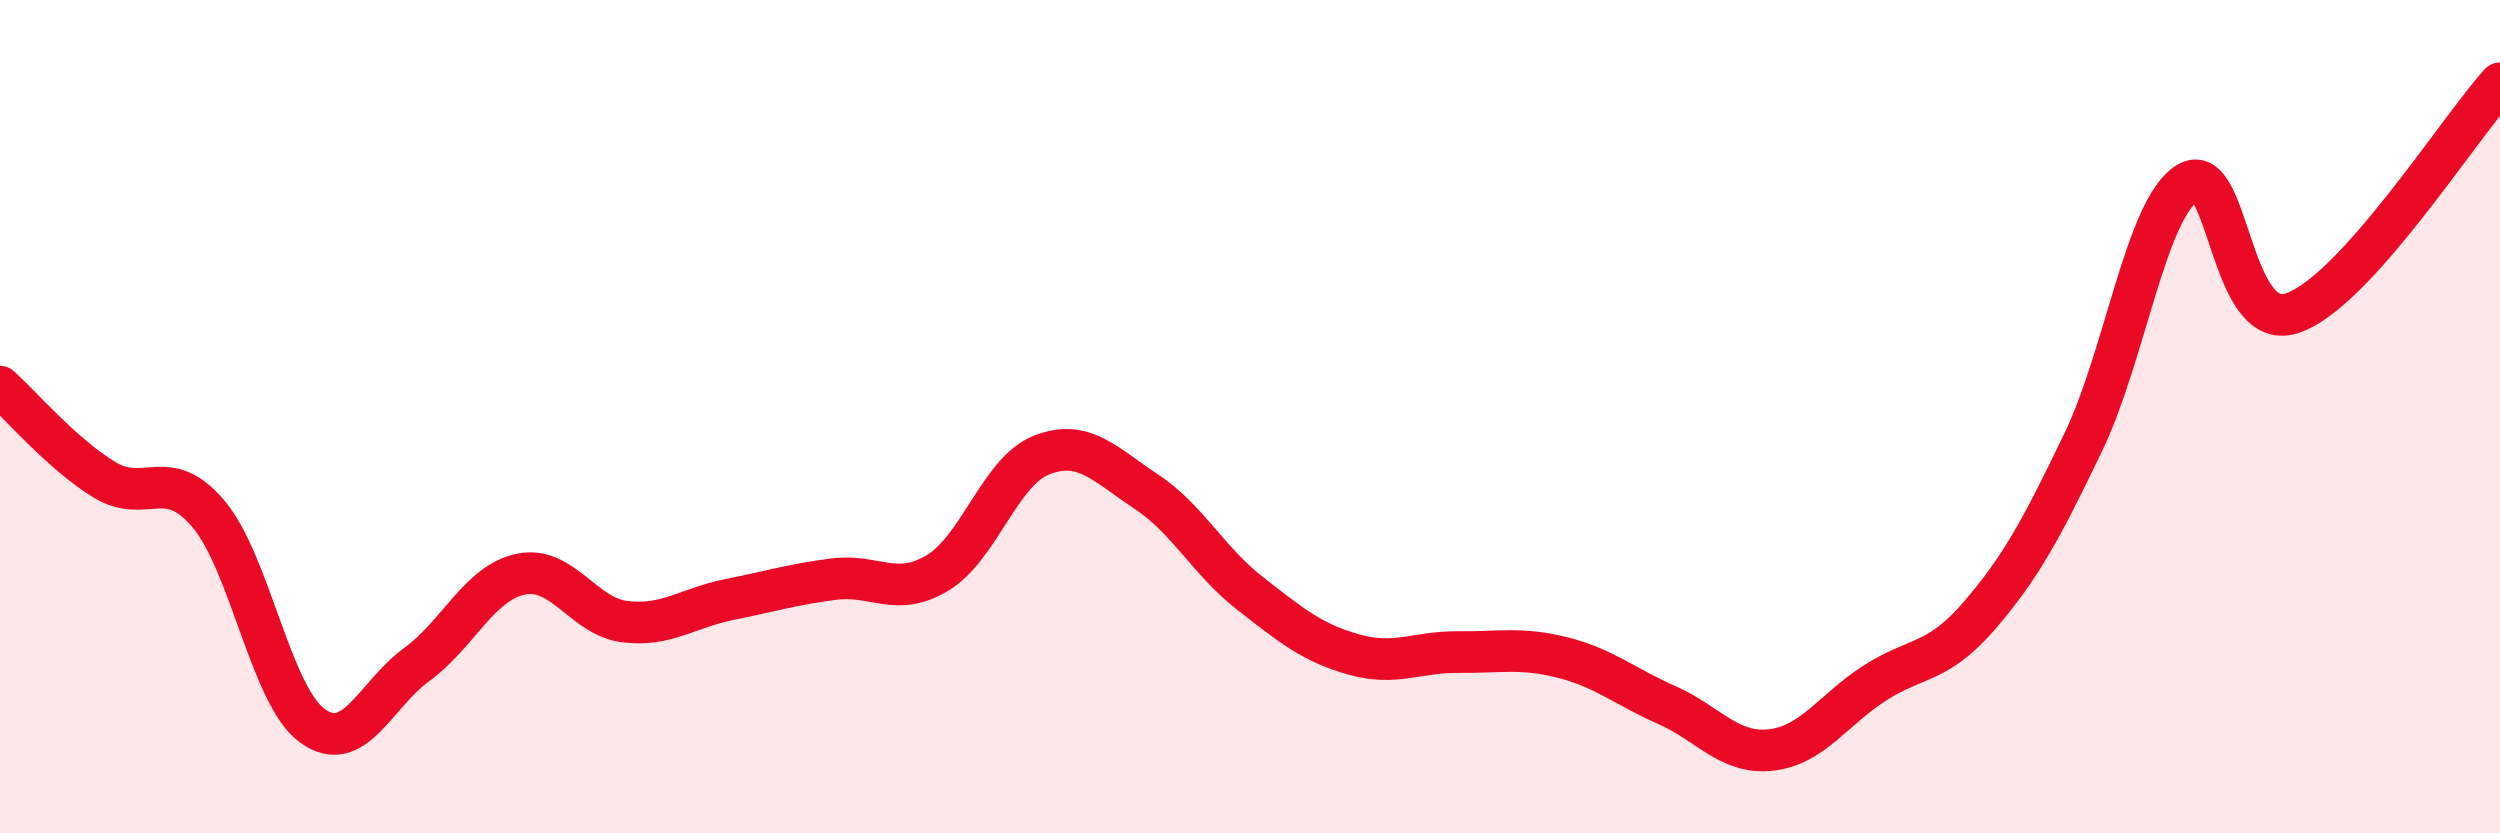 
    <svg width="60" height="20" viewBox="0 0 60 20" xmlns="http://www.w3.org/2000/svg">
      <path
        d="M 0,9.28 C 0.5,9.73 1.5,10.9 2.5,11.51 C 3.5,12.12 4,11.15 5,12.33 C 6,13.51 6.5,16.7 7.5,17.42 C 8.5,18.14 9,16.68 10,15.95 C 11,15.22 11.5,13.99 12.5,13.78 C 13.5,13.57 14,14.8 15,14.92 C 16,15.04 16.5,14.59 17.5,14.39 C 18.5,14.19 19,14.03 20,13.9 C 21,13.77 21.5,14.35 22.5,13.75 C 23.5,13.15 24,11.31 25,10.92 C 26,10.53 26.5,11.13 27.5,11.79 C 28.5,12.45 29,13.46 30,14.24 C 31,15.02 31.5,15.43 32.5,15.71 C 33.5,15.99 34,15.64 35,15.65 C 36,15.66 36.5,15.53 37.5,15.78 C 38.5,16.03 39,16.48 40,16.92 C 41,17.36 41.5,18.11 42.5,18 C 43.5,17.89 44,17.03 45,16.39 C 46,15.75 46.5,15.94 47.5,14.78 C 48.5,13.62 49,12.69 50,10.61 C 51,8.53 51.5,5.01 52.5,4.39 C 53.5,3.77 53.5,8 55,7.52 C 56.5,7.04 59,3.1 60,2L60 20L0 20Z"
        fill="#EB0A25"
        opacity="0.1"
        stroke-linecap="round"
        stroke-linejoin="round"
      />
      <path
        d="M 0,9.28 C 0.5,9.73 1.5,10.9 2.5,11.51 C 3.5,12.12 4,11.15 5,12.33 C 6,13.51 6.5,16.7 7.5,17.42 C 8.5,18.14 9,16.68 10,15.95 C 11,15.22 11.5,13.99 12.5,13.78 C 13.5,13.57 14,14.8 15,14.92 C 16,15.04 16.5,14.59 17.5,14.39 C 18.5,14.19 19,14.03 20,13.9 C 21,13.77 21.5,14.35 22.5,13.75 C 23.5,13.15 24,11.31 25,10.92 C 26,10.53 26.5,11.13 27.5,11.79 C 28.5,12.45 29,13.46 30,14.24 C 31,15.02 31.5,15.43 32.5,15.71 C 33.5,15.99 34,15.64 35,15.65 C 36,15.66 36.5,15.53 37.5,15.78 C 38.5,16.03 39,16.48 40,16.92 C 41,17.36 41.5,18.11 42.5,18 C 43.5,17.89 44,17.03 45,16.39 C 46,15.75 46.5,15.94 47.5,14.78 C 48.5,13.62 49,12.69 50,10.61 C 51,8.53 51.5,5.01 52.5,4.39 C 53.5,3.77 53.5,8 55,7.52 C 56.5,7.04 59,3.1 60,2"
        stroke="#EB0A25"
        stroke-width="1"
        fill="none"
        stroke-linecap="round"
        stroke-linejoin="round"
      />
    </svg>
  